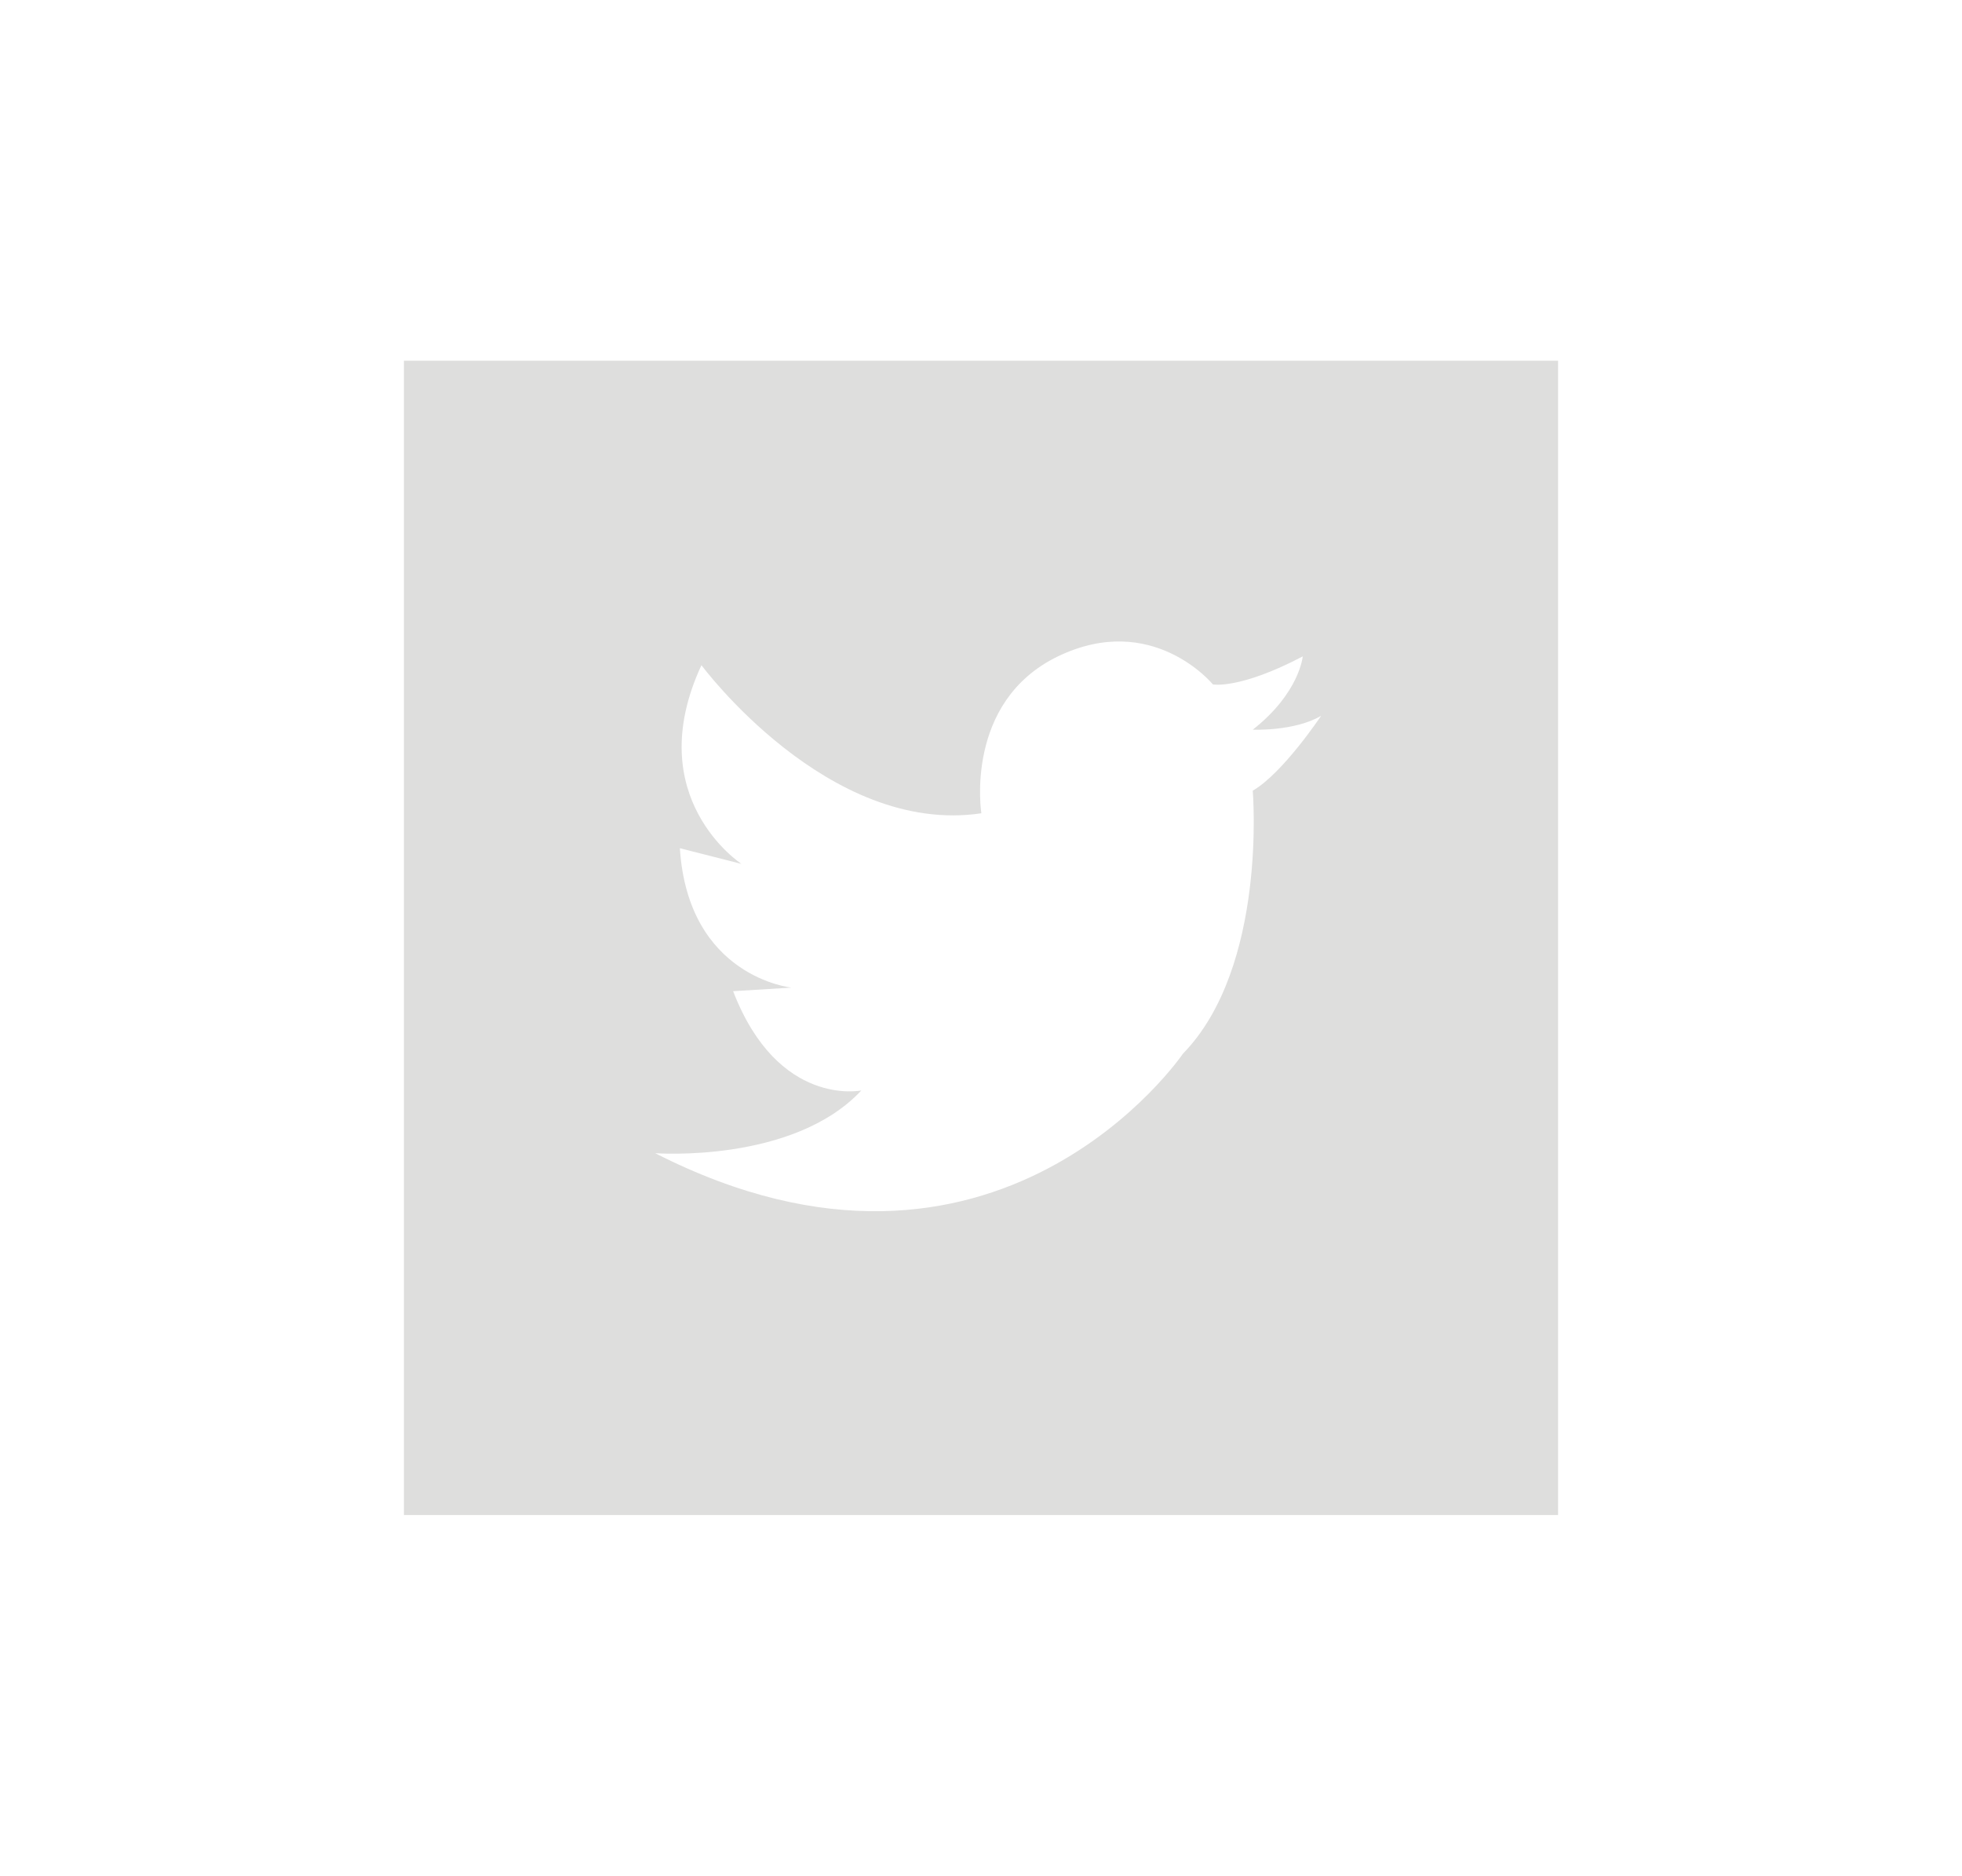 <?xml version="1.0" encoding="utf-8"?>
<!-- Generator: Adobe Illustrator 16.0.0, SVG Export Plug-In . SVG Version: 6.00 Build 0)  -->
<!DOCTYPE svg PUBLIC "-//W3C//DTD SVG 1.1//EN" "http://www.w3.org/Graphics/SVG/1.1/DTD/svg11.dtd">
<svg version="1.1" id="Layer_1" xmlns="http://www.w3.org/2000/svg" xmlns:xlink="http://www.w3.org/1999/xlink" x="0px" y="0px"
	 width="68px" height="65px" viewBox="0 0 68 65" enable-background="new 0 0 68 65" xml:space="preserve">
<path fill="#DEDEDD" d="M14,12.5v40h40v-40H14z M43.418,27.399c0,0,0.519,6.102-2.422,9.118c0,0-6.441,9.482-18.288,3.444
	c0,0,4.779,0.361,7.145-2.174c0,0-2.887,0.604-4.444-3.44l2.02-0.124c0,0-3.579-0.362-3.866-4.83l2.135,0.543
	c0,0-3.521-2.291-1.387-6.886c0,0,4.389,5.923,9.701,5.132c0,0-0.611-3.856,2.652-5.436c3.281-1.583,5.374,0.971,5.374,0.971
	s0.92,0.179,3.113-0.971c0,0-0.112,1.269-1.732,2.539c0,0,1.444,0.063,2.369-0.481C45.788,24.804,44.46,26.798,43.418,27.399z"/>
</svg>

